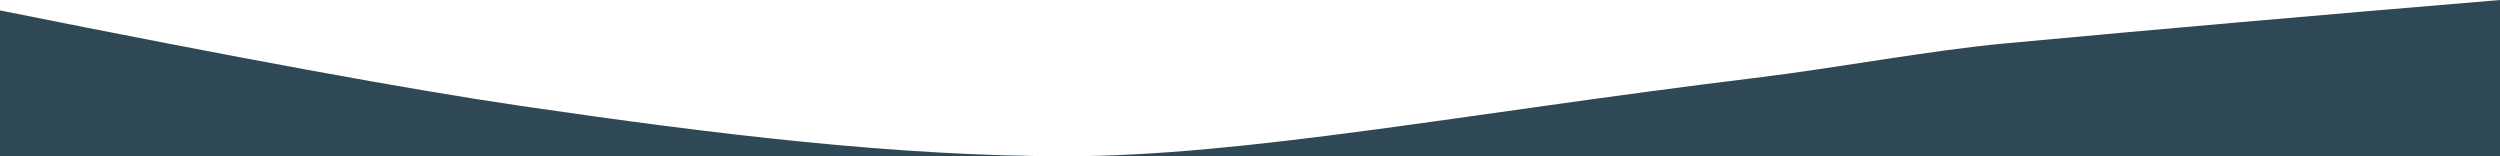 <?xml version="1.0" encoding="UTF-8"?>
<svg viewBox="0 0 1440 90" version="1.1" xmlns="http://www.w3.org/2000/svg" xmlns:xlink="http://www.w3.org/1999/xlink">
  <g stroke="none" stroke-width="1" fill="none" fill-rule="evenodd">
    <path d="M0,6 C136.64,33.392 236.64,51.726 300,61 C411.466,77.316 516.001,90 614,90 C716.812,90 846,65 1010,45 C1059.421,38.973 1110.717,29.119 1155,25 C1241,17 1336,8.667 1440,0 L1440,90 L0,90 L0,6 Z" fill="#2F4856"></path>
  </g>
</svg>
